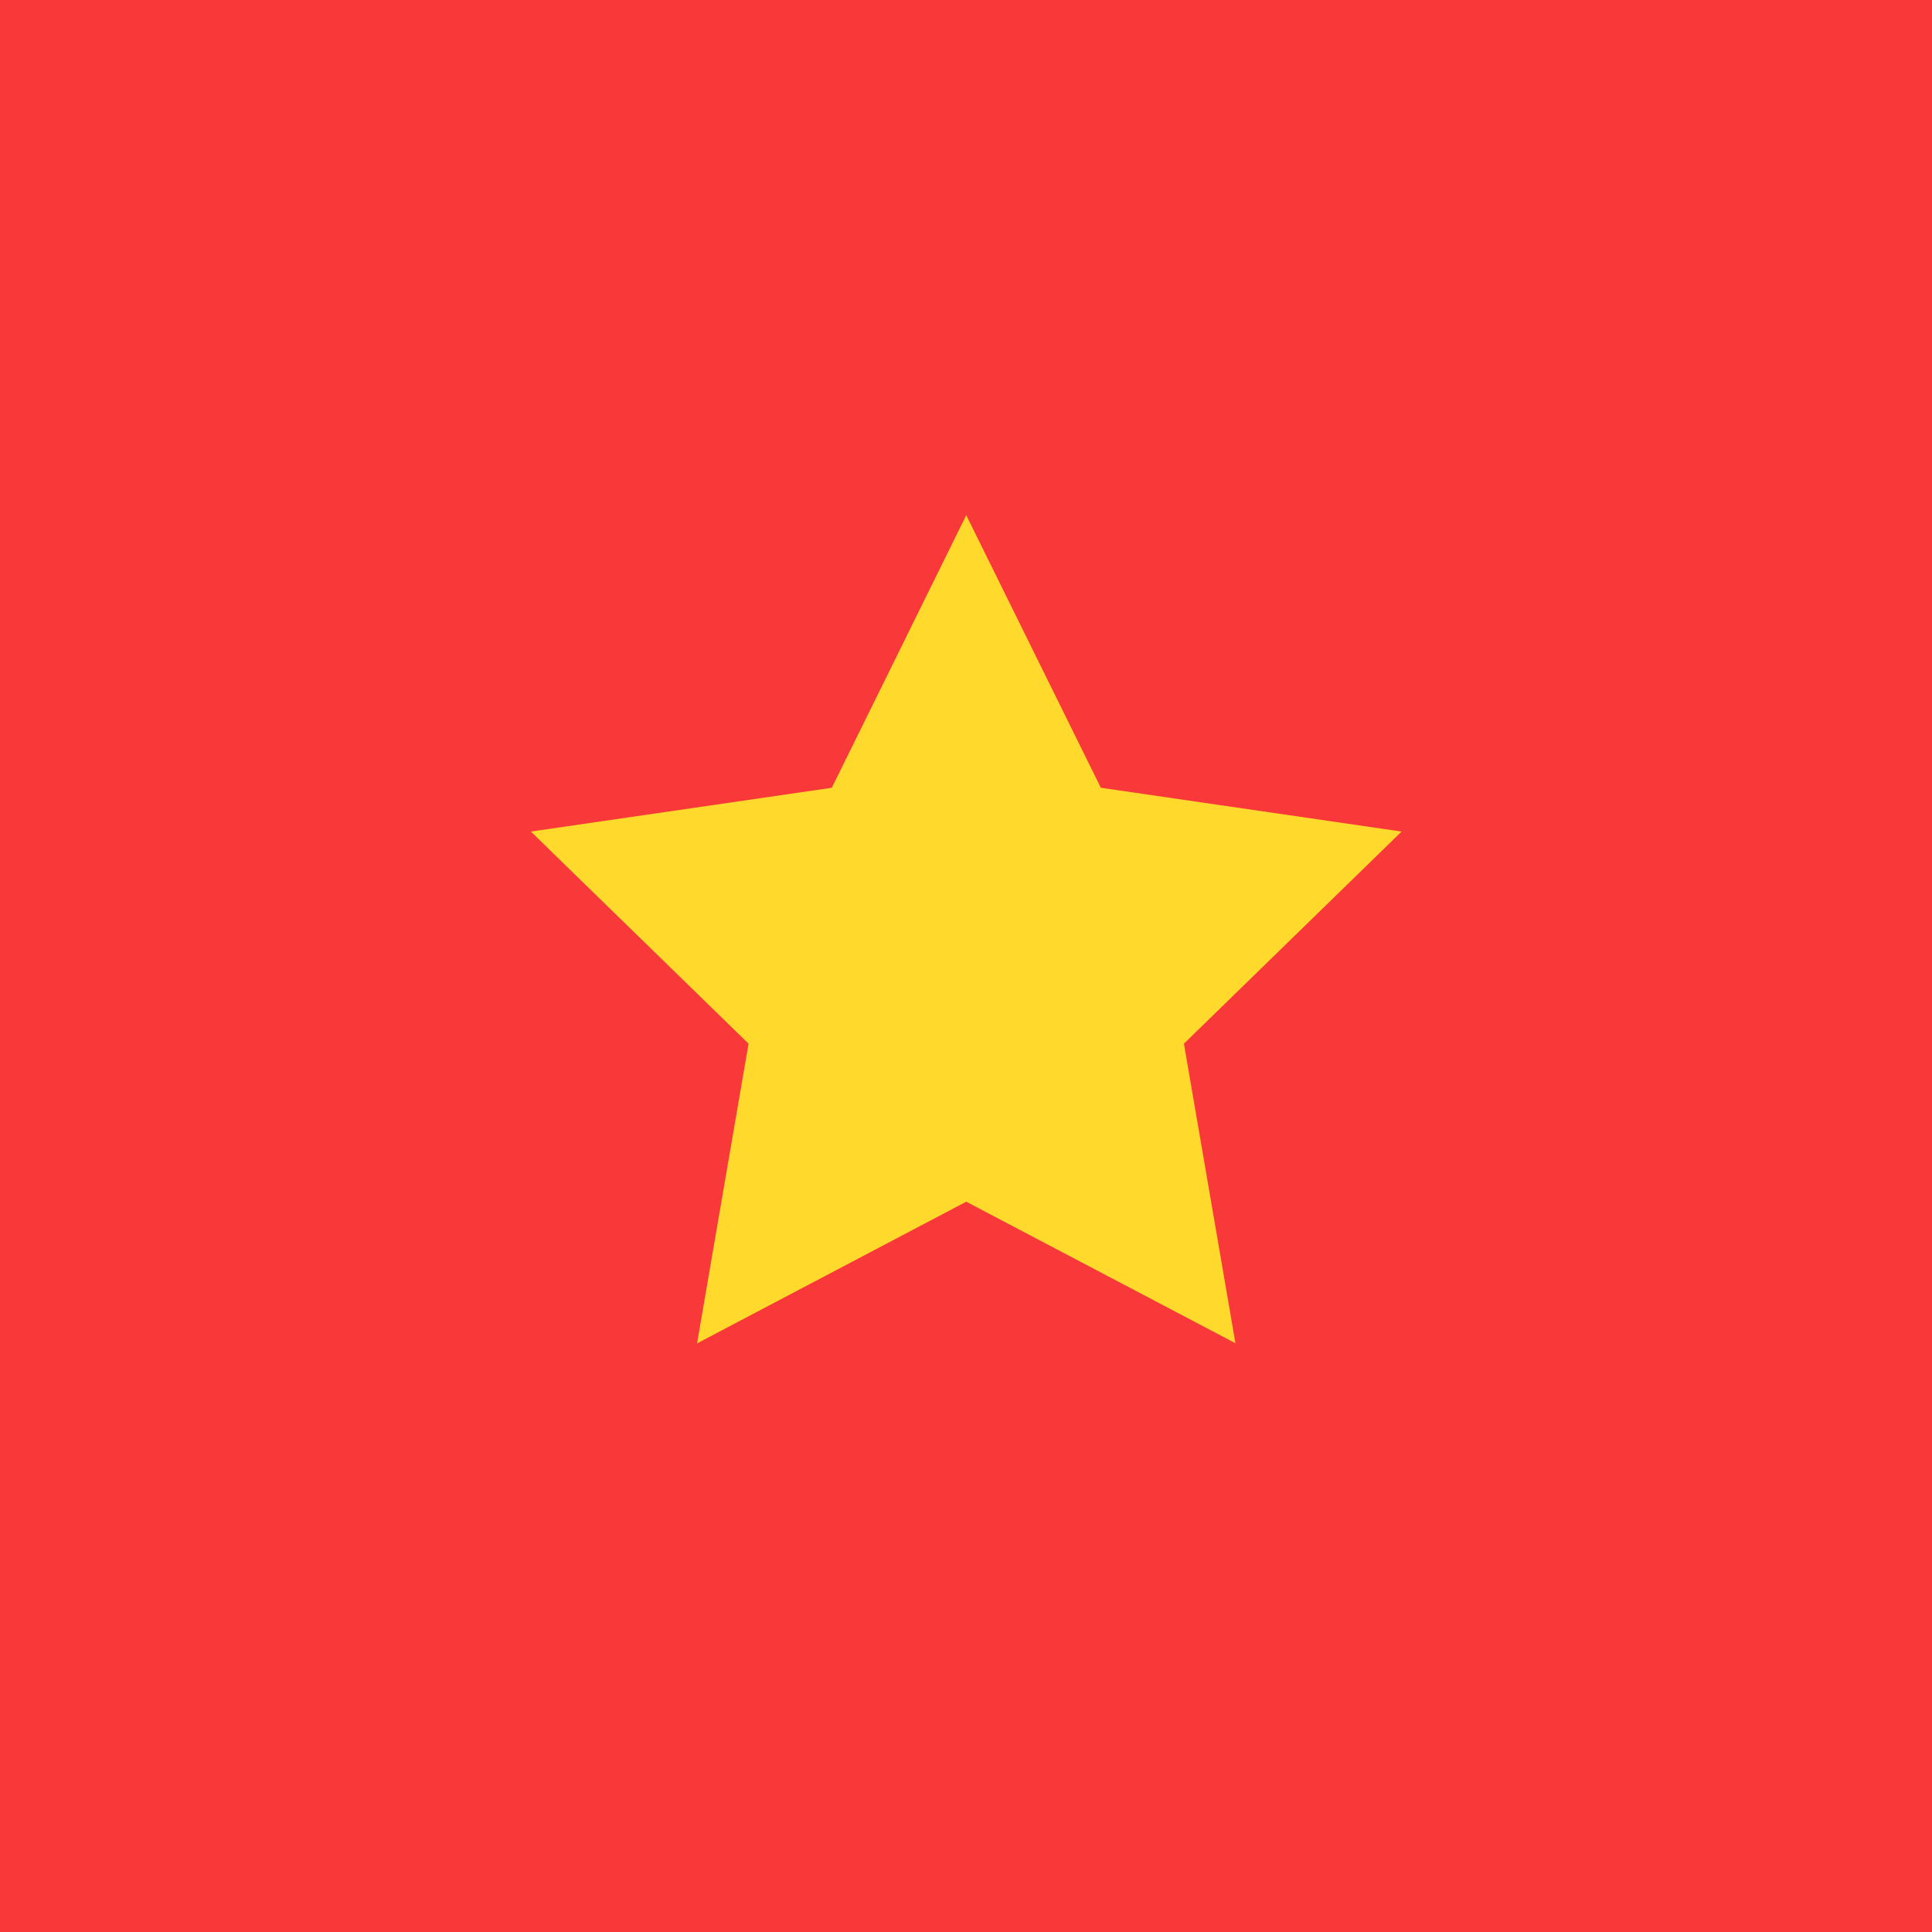 <svg width="24" height="24" viewBox="0 0 24 24" fill="none" xmlns="http://www.w3.org/2000/svg">
<rect width="24" height="24" fill="#F93939"/>
<path fill-rule="evenodd" clip-rule="evenodd" d="M12.003 14.928L8.659 16.688L9.299 12.965L6.595 10.33L10.333 9.786L12.003 6.4L13.675 9.786L17.411 10.33L14.707 12.965L15.347 16.686" fill="#FFDA2C"/>
</svg>
